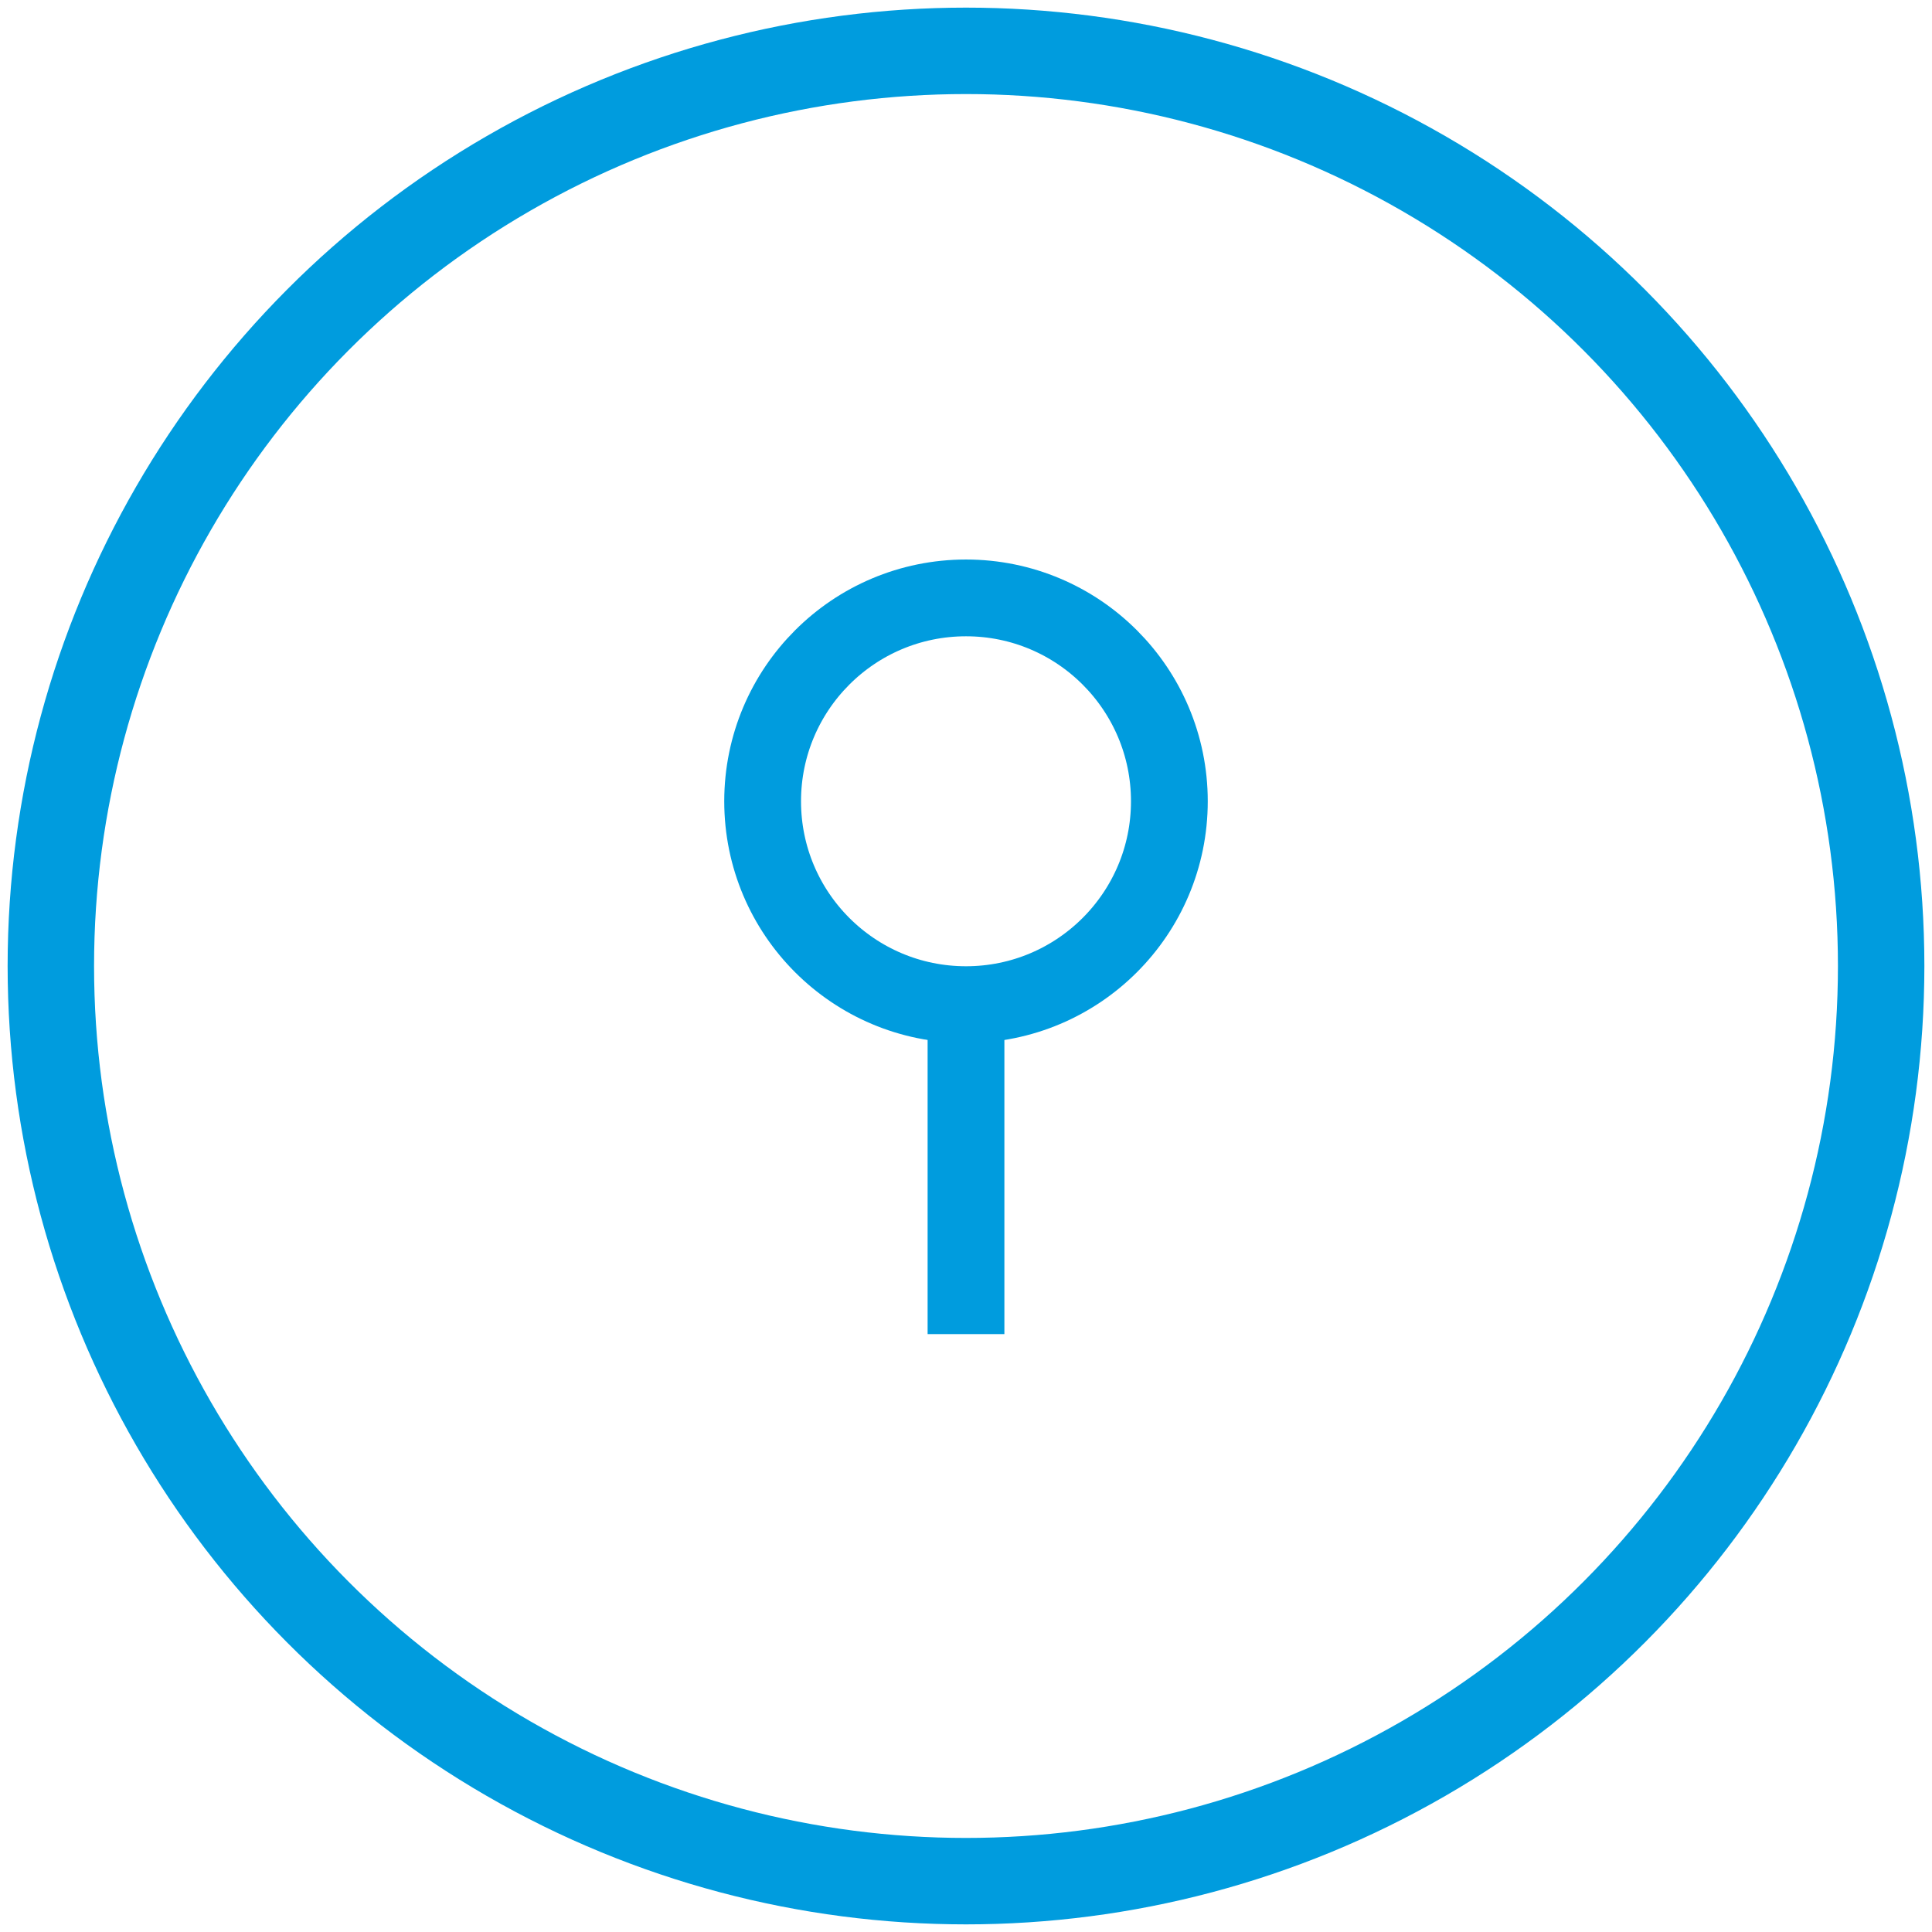 <svg id="Layer_1" data-name="Layer 1" xmlns="http://www.w3.org/2000/svg" viewBox="0 0 38 38"><defs><style>.cls-1,.cls-2,.cls-3{fill:none;}.cls-1,.cls-2{stroke:#009cde;stroke-miterlimit:10;}.cls-1{stroke-width:1.7px;}.cls-2{stroke-width:1.51px;}</style></defs><circle class="cls-1" cx="19" cy="19" r="18"/><circle class="cls-2" cx="19" cy="15.76" r="4"/><line class="cls-2" x1="19" y1="26.24" x2="19" y2="19.76"/><rect class="cls-3" width="38" height="38"/></svg>